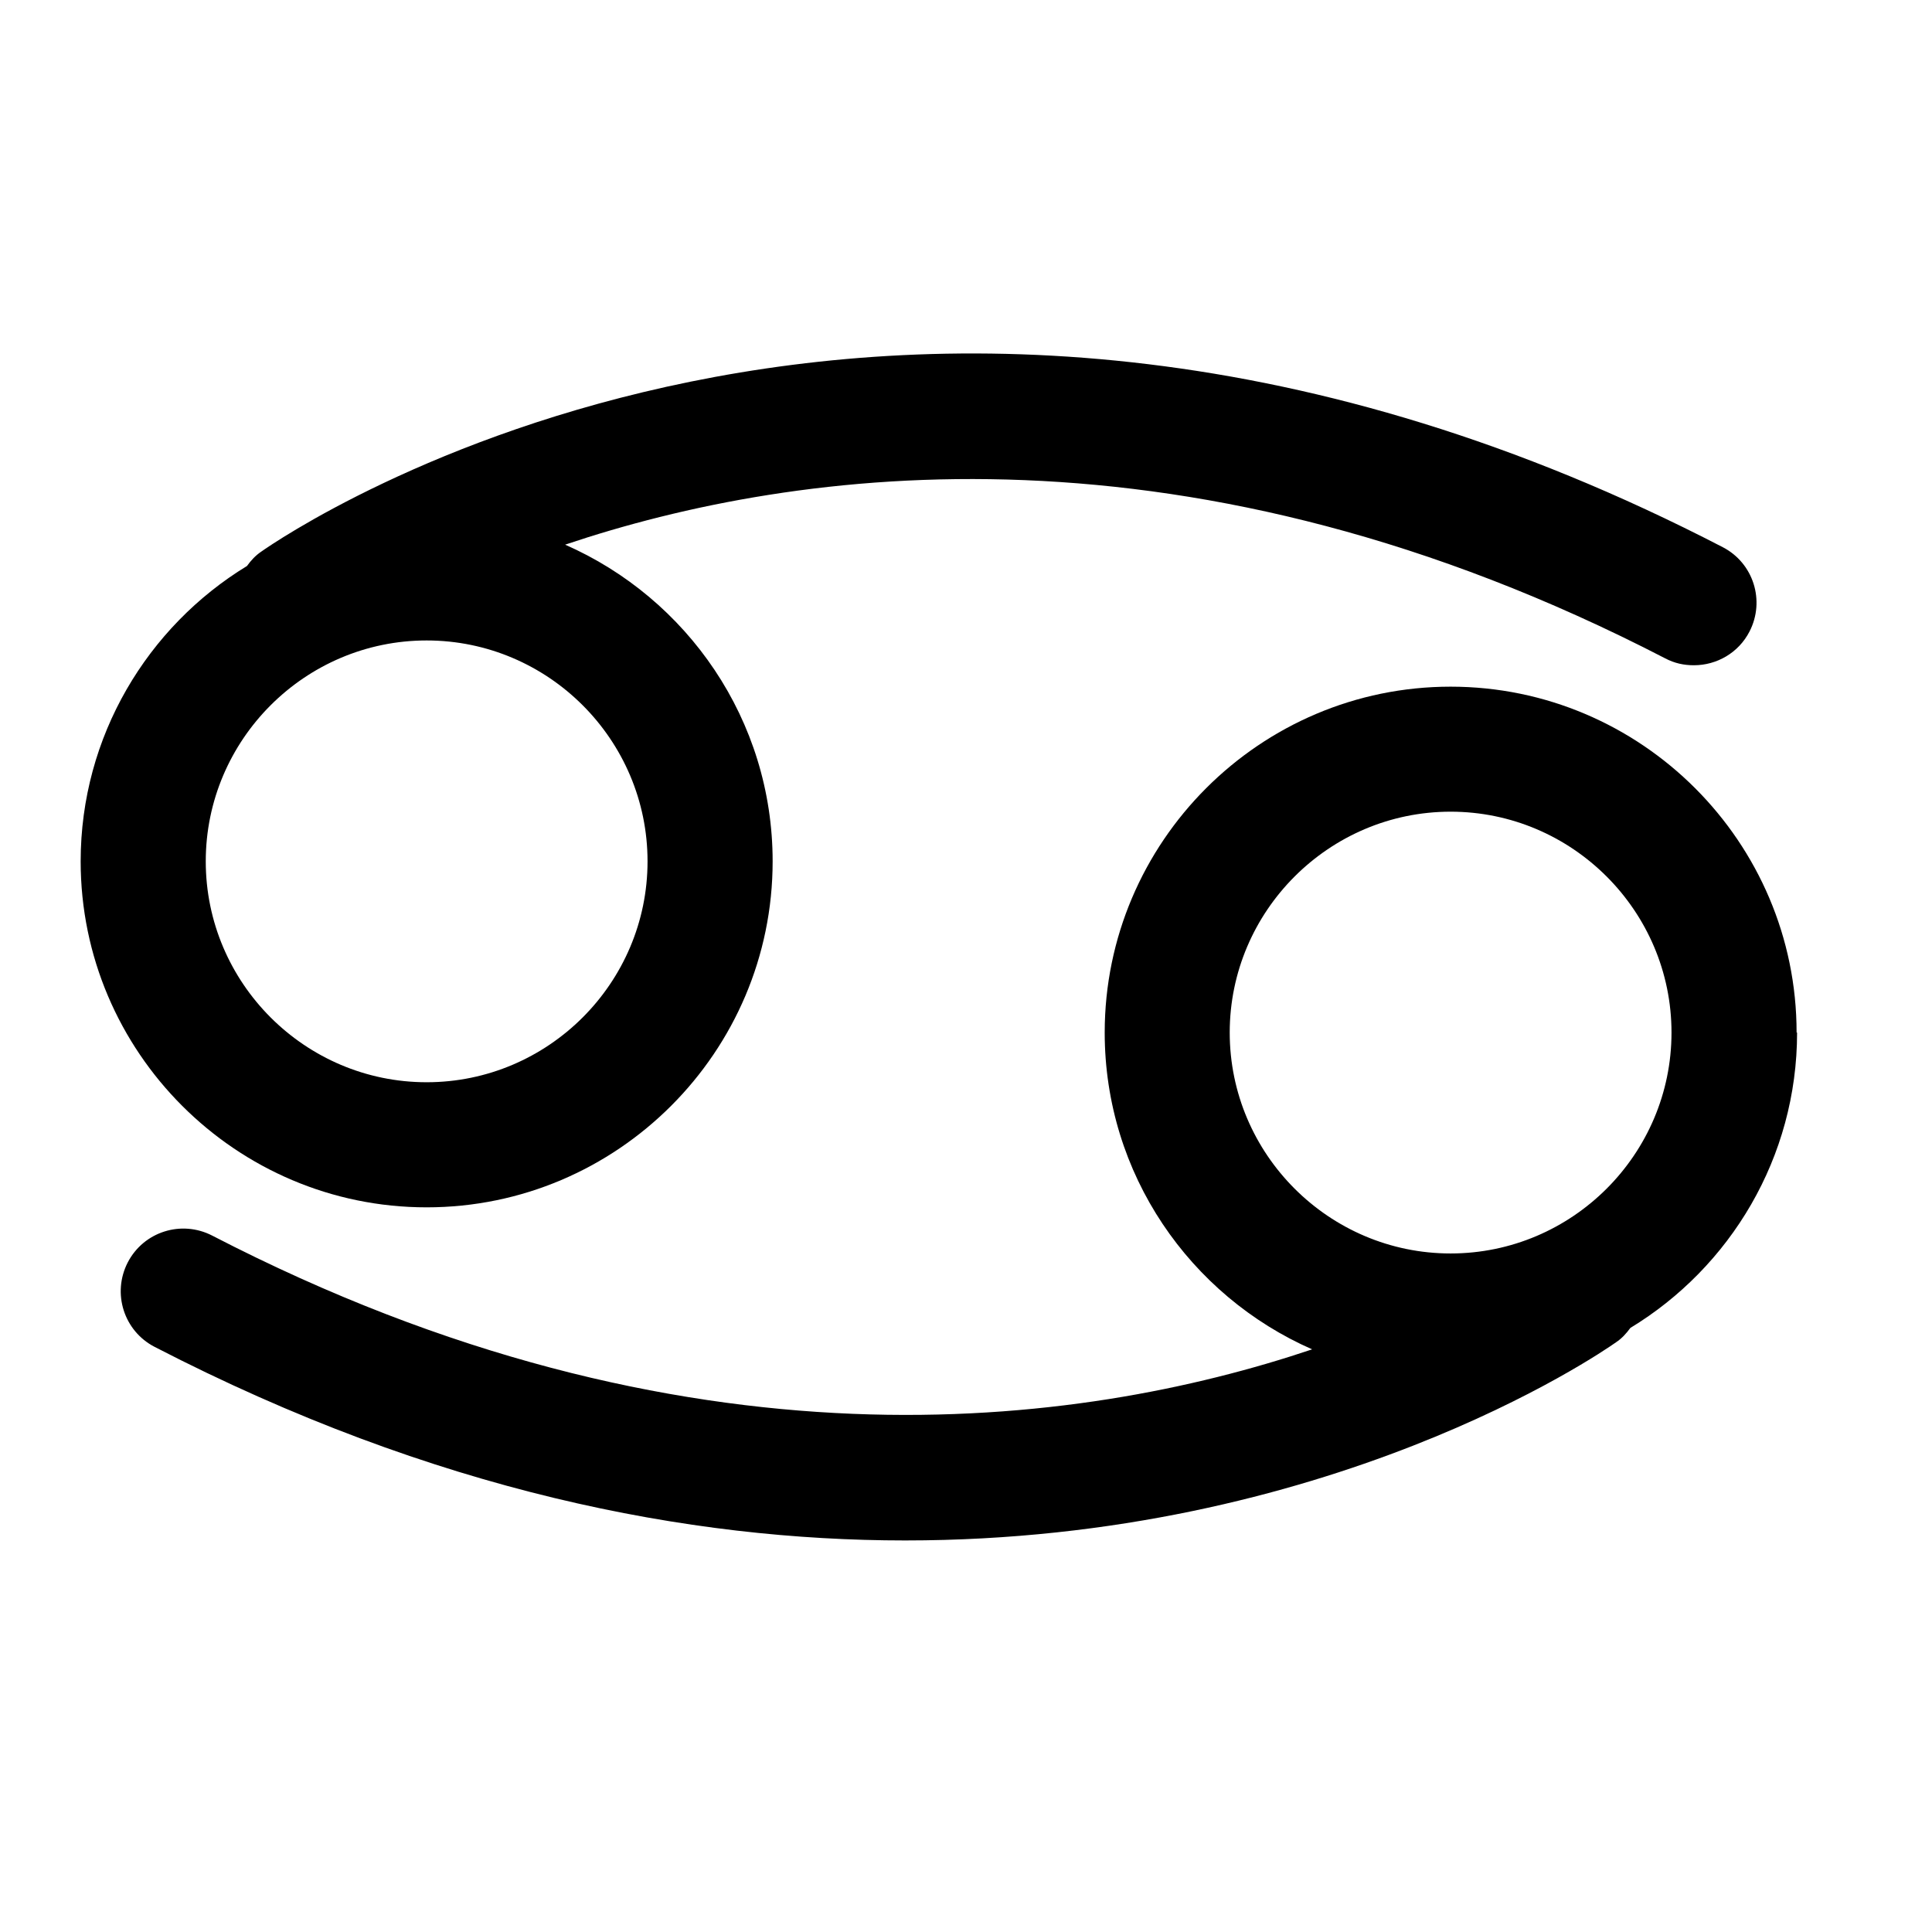<svg xmlns="http://www.w3.org/2000/svg" fill="none" viewBox="0 0 24 24" height="24" width="24">
<g clip-path="url(#clip0_1137_1902)">
<path fill="black" d="M21.4 6.797C11.102 1.463 3.561 6.63 3.246 6.852C3.172 6.902 3.117 6.963 3.068 7.031C1.834 7.783 1.002 9.146 1.002 10.7C1.002 13.068 2.932 14.998 5.3 14.998C7.668 14.998 9.598 13.068 9.598 10.7C9.598 8.943 8.537 7.432 7.02 6.766C9.918 5.792 14.796 5.132 20.685 8.178C20.802 8.24 20.919 8.264 21.042 8.264C21.326 8.264 21.597 8.11 21.733 7.845C21.93 7.463 21.782 6.994 21.4 6.797ZM8.044 10.7C8.044 12.211 6.811 13.444 5.3 13.444C3.789 13.444 2.556 12.211 2.556 10.7C2.556 9.189 3.789 7.956 5.3 7.956C6.811 7.956 8.044 9.189 8.044 10.7Z"></path>
<path fill="black" d="M22.318 12.827C22.318 10.46 20.388 8.53 18.02 8.53C15.652 8.53 13.723 10.46 13.723 12.827C13.723 14.585 14.783 16.096 16.3 16.762C13.402 17.736 8.524 18.395 2.636 15.349C2.253 15.152 1.785 15.3 1.587 15.682C1.39 16.065 1.538 16.533 1.92 16.731C5.404 18.531 8.568 19.136 11.244 19.136C16.491 19.136 19.864 16.823 20.074 16.675C20.148 16.626 20.203 16.564 20.253 16.496C21.492 15.744 22.324 14.381 22.324 12.827H22.318ZM18.02 15.571C16.51 15.571 15.276 14.338 15.276 12.827C15.276 11.317 16.51 10.083 18.02 10.083C19.531 10.083 20.764 11.317 20.764 12.827C20.764 14.338 19.531 15.571 18.02 15.571Z"></path>
</g>
<defs>
<clipPath id="clip0_1137_1902">
<rect transform="translate(1 4.392)" fill="white" height="15.216" width="22"></rect>
</clipPath>
</defs>
</svg>
